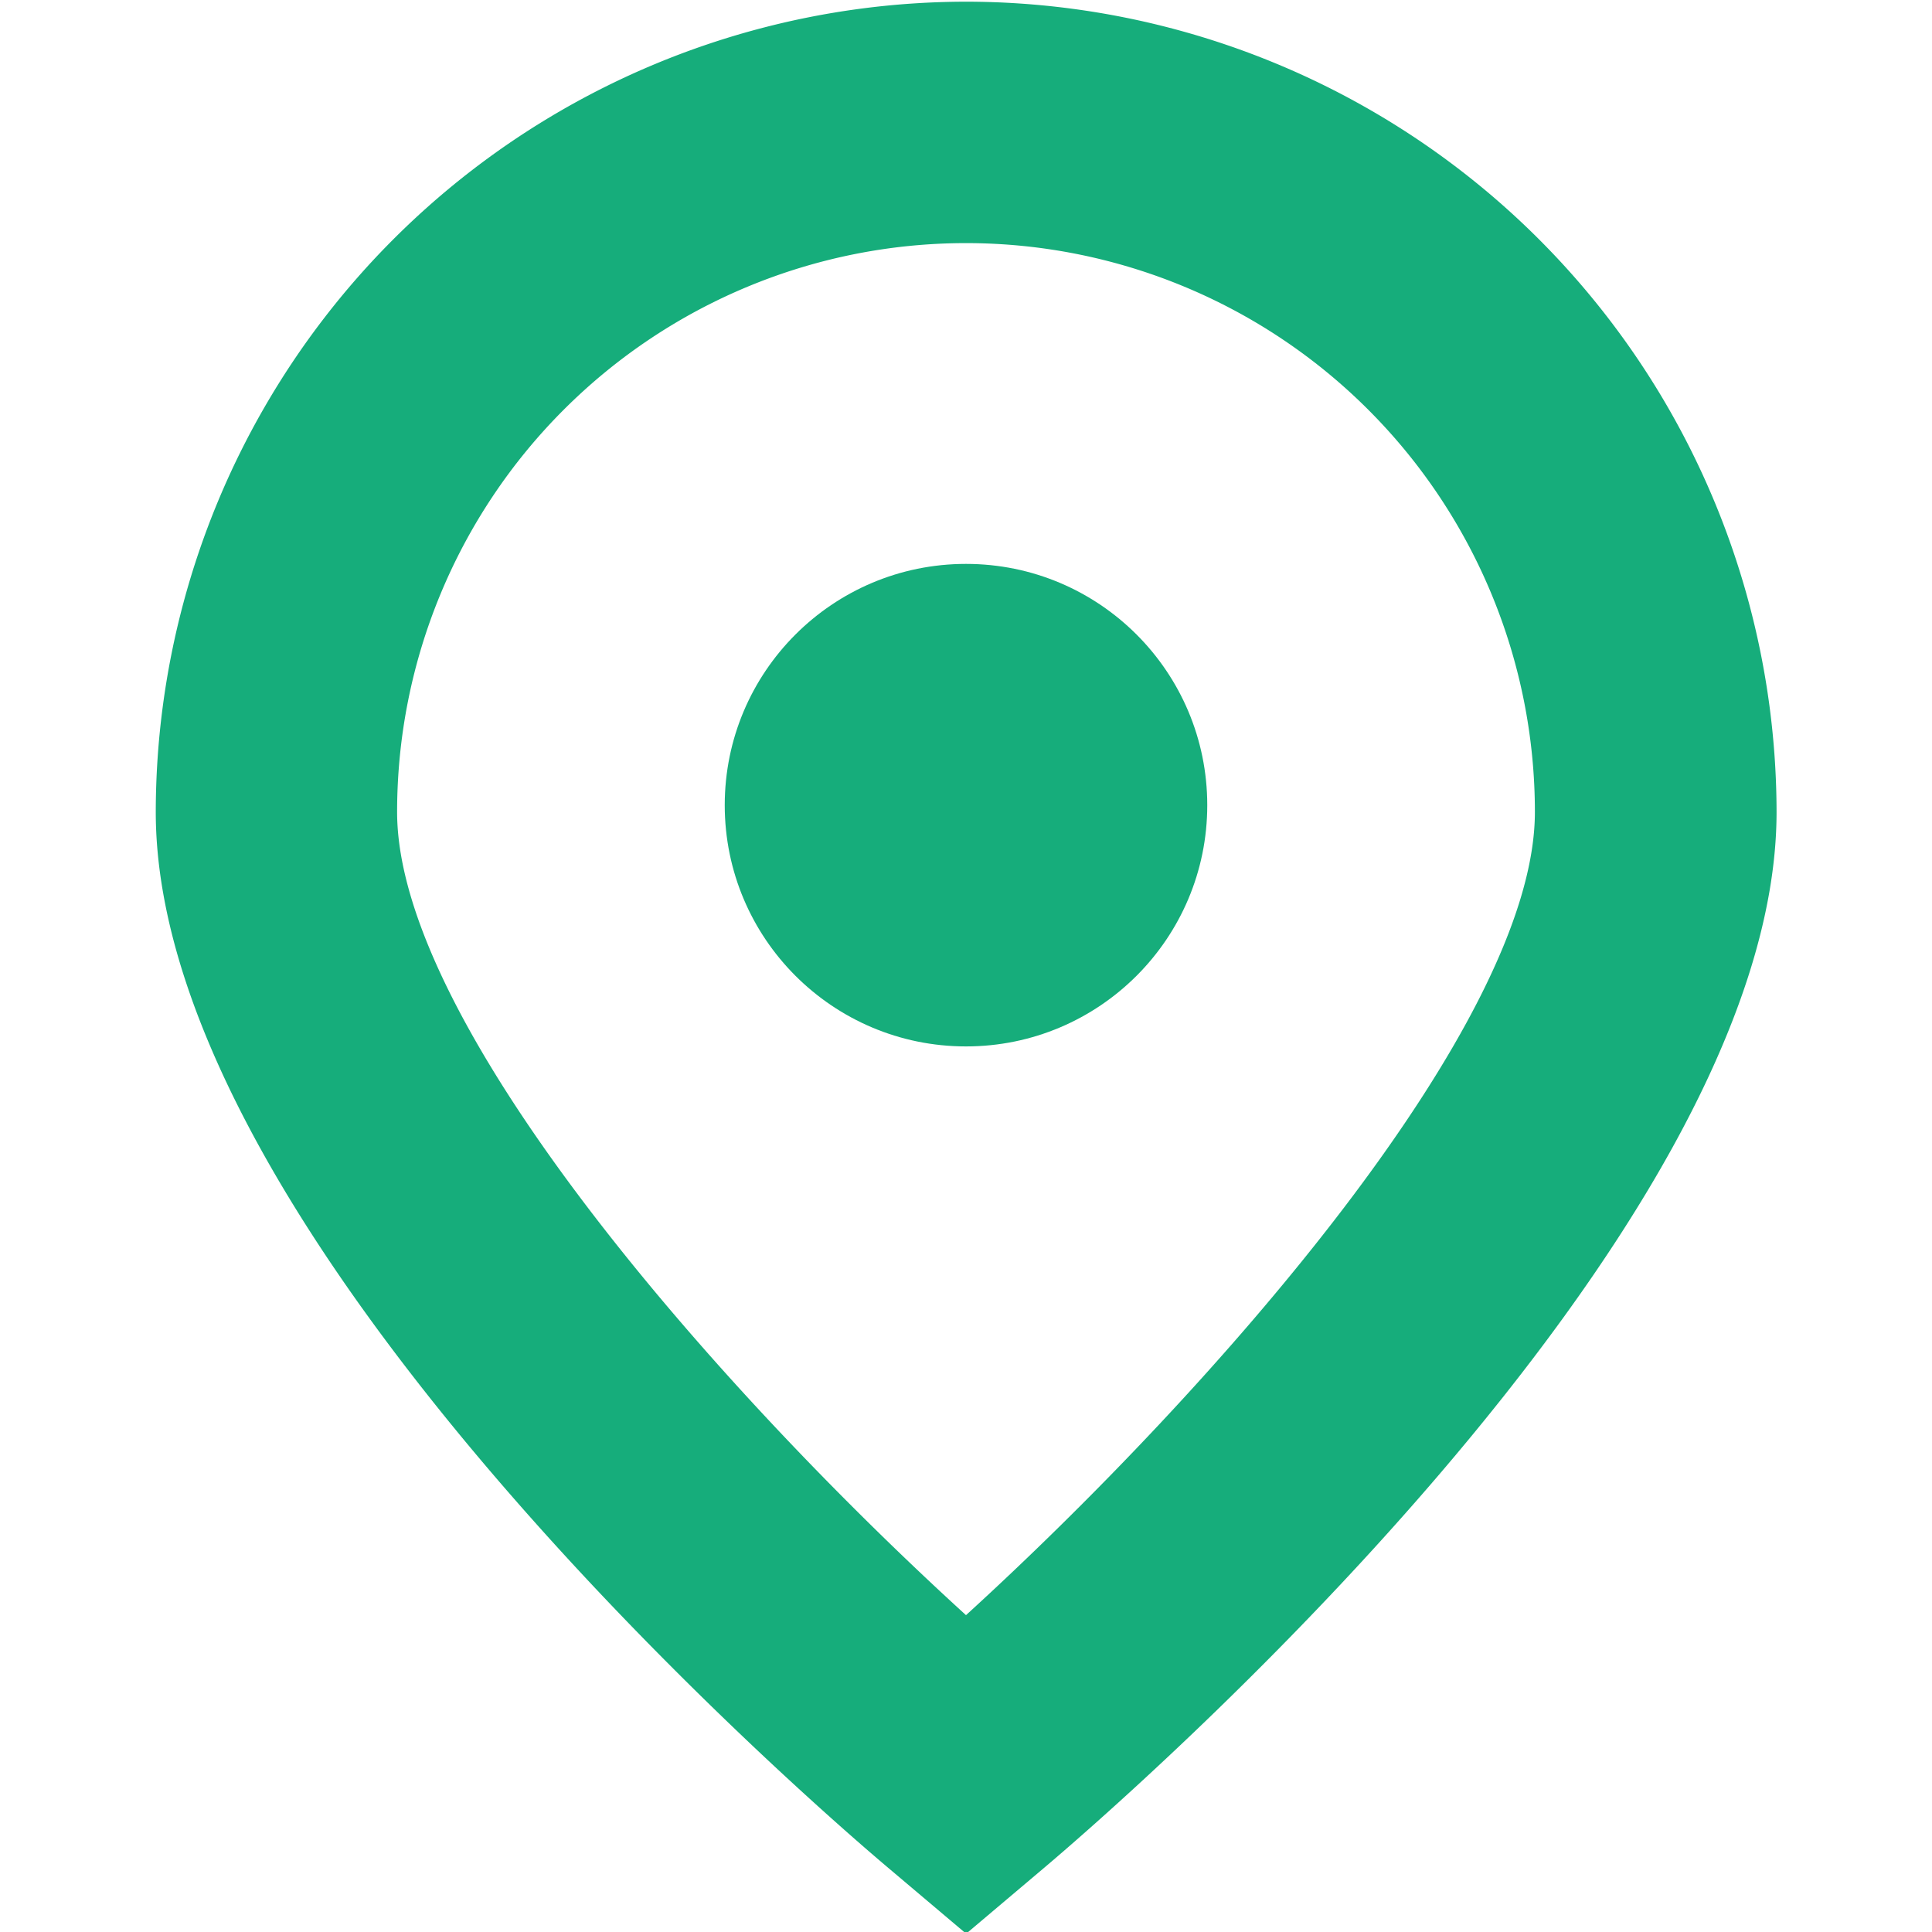 <svg xmlns="http://www.w3.org/2000/svg" version="1.1" xmlns:xlink="http://www.w3.org/1999/xlink" xmlns:svgjs="http://svgjs.com/svgjs" width="512" height="512" x="0" y="0" viewBox="0 0 24 24" style="enable-background:new 0 0 512 512" xml:space="preserve" class=""><g><path d="M12 .021A10.077 10.077 0 0 0 1.935 10.087c0 5.274 8.166 12.329 9.1 13.117l.967.817.967-.817c.932-.788 9.1-7.843 9.1-13.117A10.077 10.077 0 0 0 12 .021Zm0 20.043c-3.065-2.792-7.067-7.328-7.067-9.977a7.067 7.067 0 1 1 14.134 0c0 2.644-4.003 7.182-7.067 9.977Z" fill="#16ad7b" data-original="#000000" class="" opacity="1"></path><circle cx="12" cy="10.002" r="2.997" fill="#16ad7b" data-original="#000000" class="" opacity="1"></circle></g></svg>